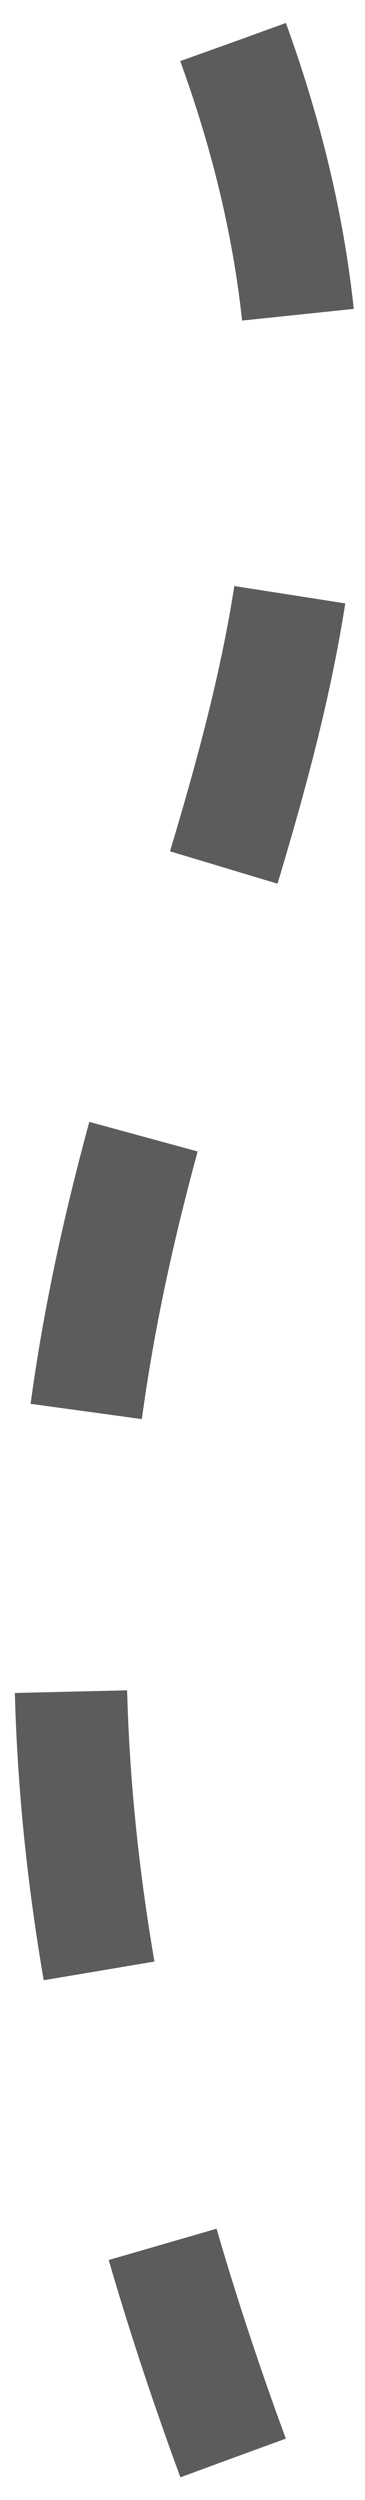 <?xml version="1.0" encoding="UTF-8"?> <svg xmlns="http://www.w3.org/2000/svg" width="13" height="89" viewBox="0 0 13 89" fill="none"> <path d="M8.302 1.5C19 31 -9 40.5 8.302 87.5" stroke="#5C5C5C" stroke-width="4" stroke-dasharray="10 10"></path> </svg> 